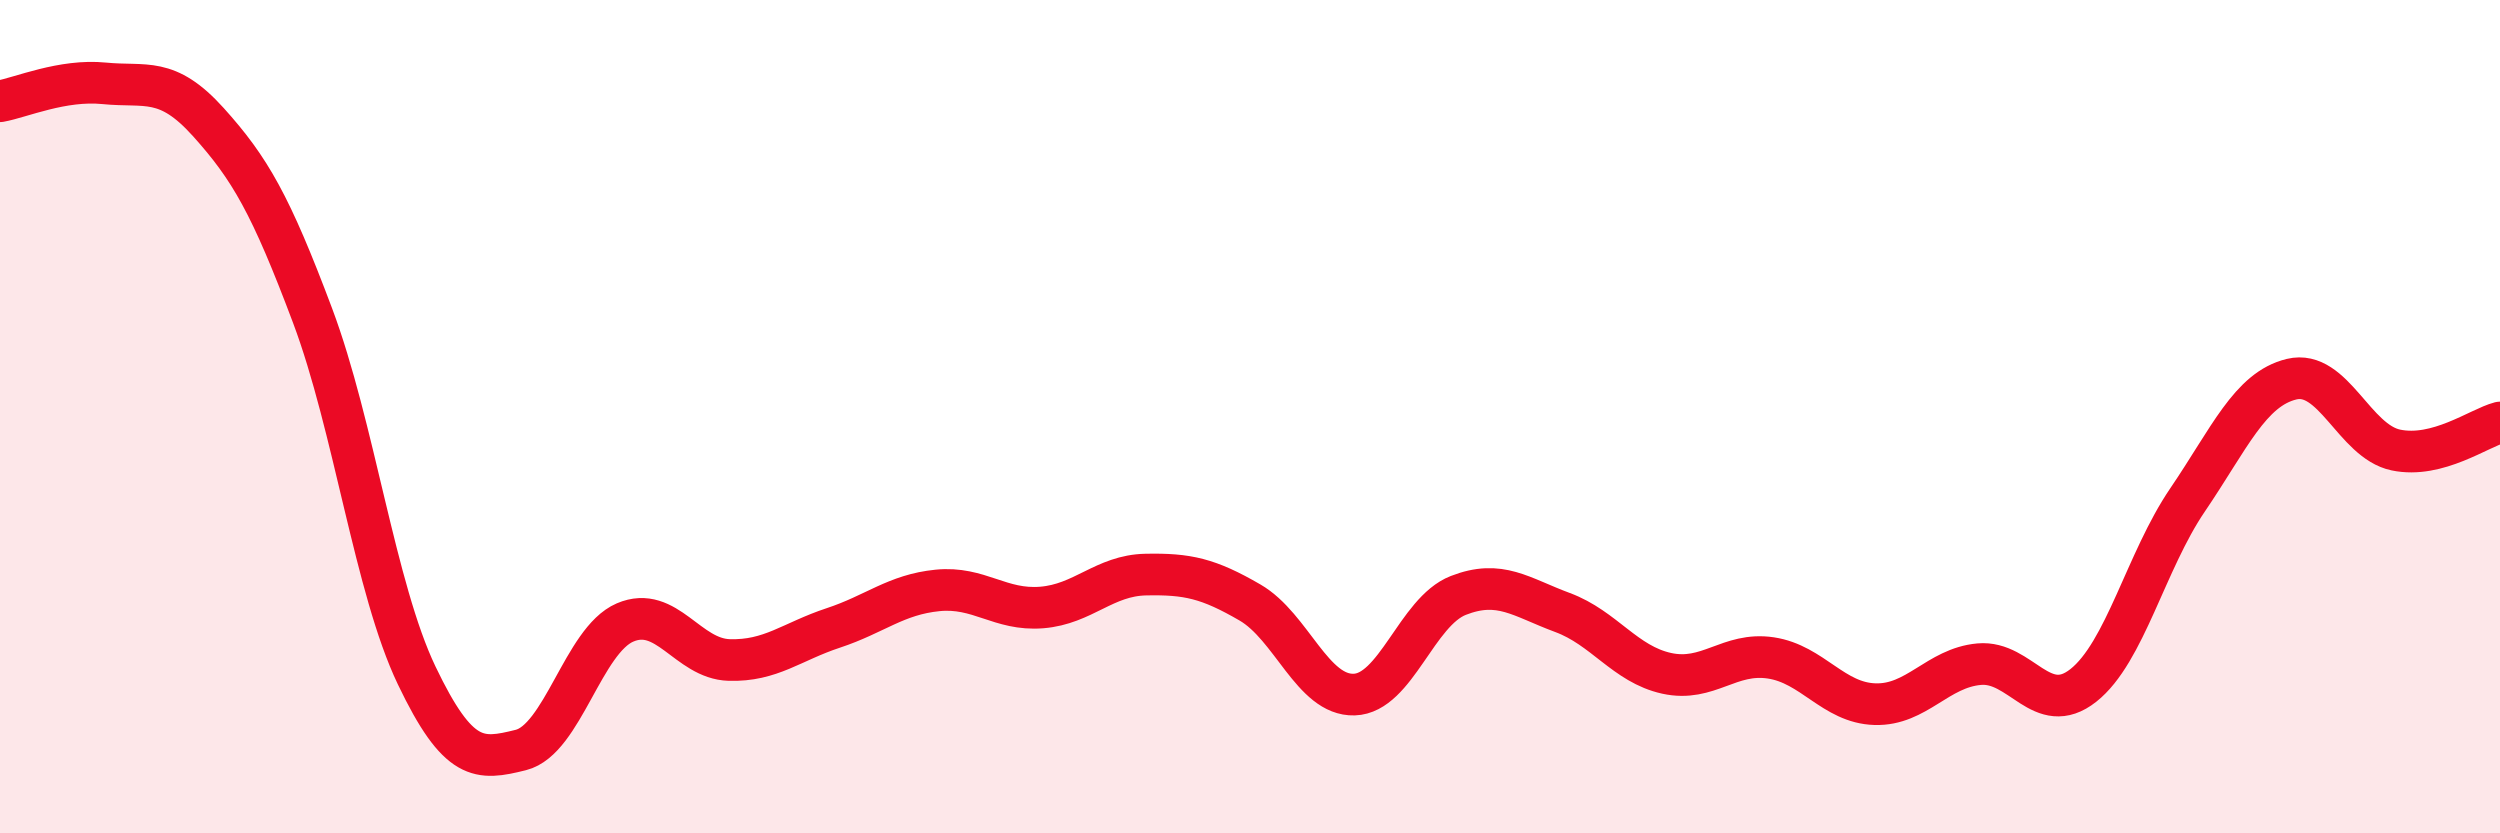 
    <svg width="60" height="20" viewBox="0 0 60 20" xmlns="http://www.w3.org/2000/svg">
      <path
        d="M 0,2.43 C 0.5,2.34 1.5,1.9 2.5,2 C 3.5,2.1 4,1.82 5,2.93 C 6,4.04 6.5,4.91 7.5,7.57 C 8.5,10.23 9,14.12 10,16.21 C 11,18.3 11.5,18.25 12.5,18 C 13.5,17.75 14,15.37 15,14.94 C 16,14.51 16.5,15.81 17.5,15.84 C 18.5,15.87 19,15.4 20,15.07 C 21,14.74 21.5,14.27 22.5,14.17 C 23.5,14.07 24,14.66 25,14.58 C 26,14.5 26.5,13.81 27.5,13.79 C 28.5,13.77 29,13.88 30,14.46 C 31,15.04 31.5,16.7 32.5,16.67 C 33.5,16.64 34,14.68 35,14.29 C 36,13.9 36.5,14.33 37.5,14.7 C 38.5,15.07 39,15.94 40,16.16 C 41,16.38 41.5,15.64 42.5,15.79 C 43.5,15.94 44,16.87 45,16.9 C 46,16.93 46.5,16.03 47.5,15.94 C 48.5,15.85 49,17.24 50,16.45 C 51,15.66 51.5,13.47 52.5,12 C 53.5,10.53 54,9.34 55,9.1 C 56,8.86 56.5,10.59 57.5,10.8 C 58.5,11.01 59.5,10.27 60,10.14L60 20L0 20Z"
        fill="#EB0A25"
        opacity="0.1"
        stroke-linecap="round"
        stroke-linejoin="round"
      />
      <path
        d="M 0,2.43 C 0.5,2.34 1.5,1.9 2.5,2 C 3.5,2.1 4,1.82 5,2.93 C 6,4.04 6.5,4.91 7.5,7.57 C 8.5,10.23 9,14.12 10,16.21 C 11,18.3 11.5,18.25 12.5,18 C 13.5,17.75 14,15.37 15,14.94 C 16,14.51 16.5,15.81 17.5,15.84 C 18.5,15.87 19,15.4 20,15.07 C 21,14.74 21.5,14.27 22.5,14.17 C 23.5,14.07 24,14.66 25,14.58 C 26,14.5 26.5,13.81 27.5,13.79 C 28.5,13.77 29,13.88 30,14.46 C 31,15.04 31.5,16.7 32.5,16.67 C 33.5,16.64 34,14.68 35,14.29 C 36,13.9 36.5,14.33 37.5,14.7 C 38.5,15.07 39,15.94 40,16.16 C 41,16.38 41.5,15.64 42.5,15.79 C 43.5,15.94 44,16.87 45,16.9 C 46,16.93 46.5,16.03 47.5,15.94 C 48.5,15.85 49,17.24 50,16.45 C 51,15.66 51.5,13.47 52.5,12 C 53.5,10.53 54,9.34 55,9.1 C 56,8.86 56.5,10.59 57.5,10.8 C 58.5,11.01 59.5,10.27 60,10.14"
        stroke="#EB0A25"
        stroke-width="1"
        fill="none"
        stroke-linecap="round"
        stroke-linejoin="round"
      />
    </svg>
  
